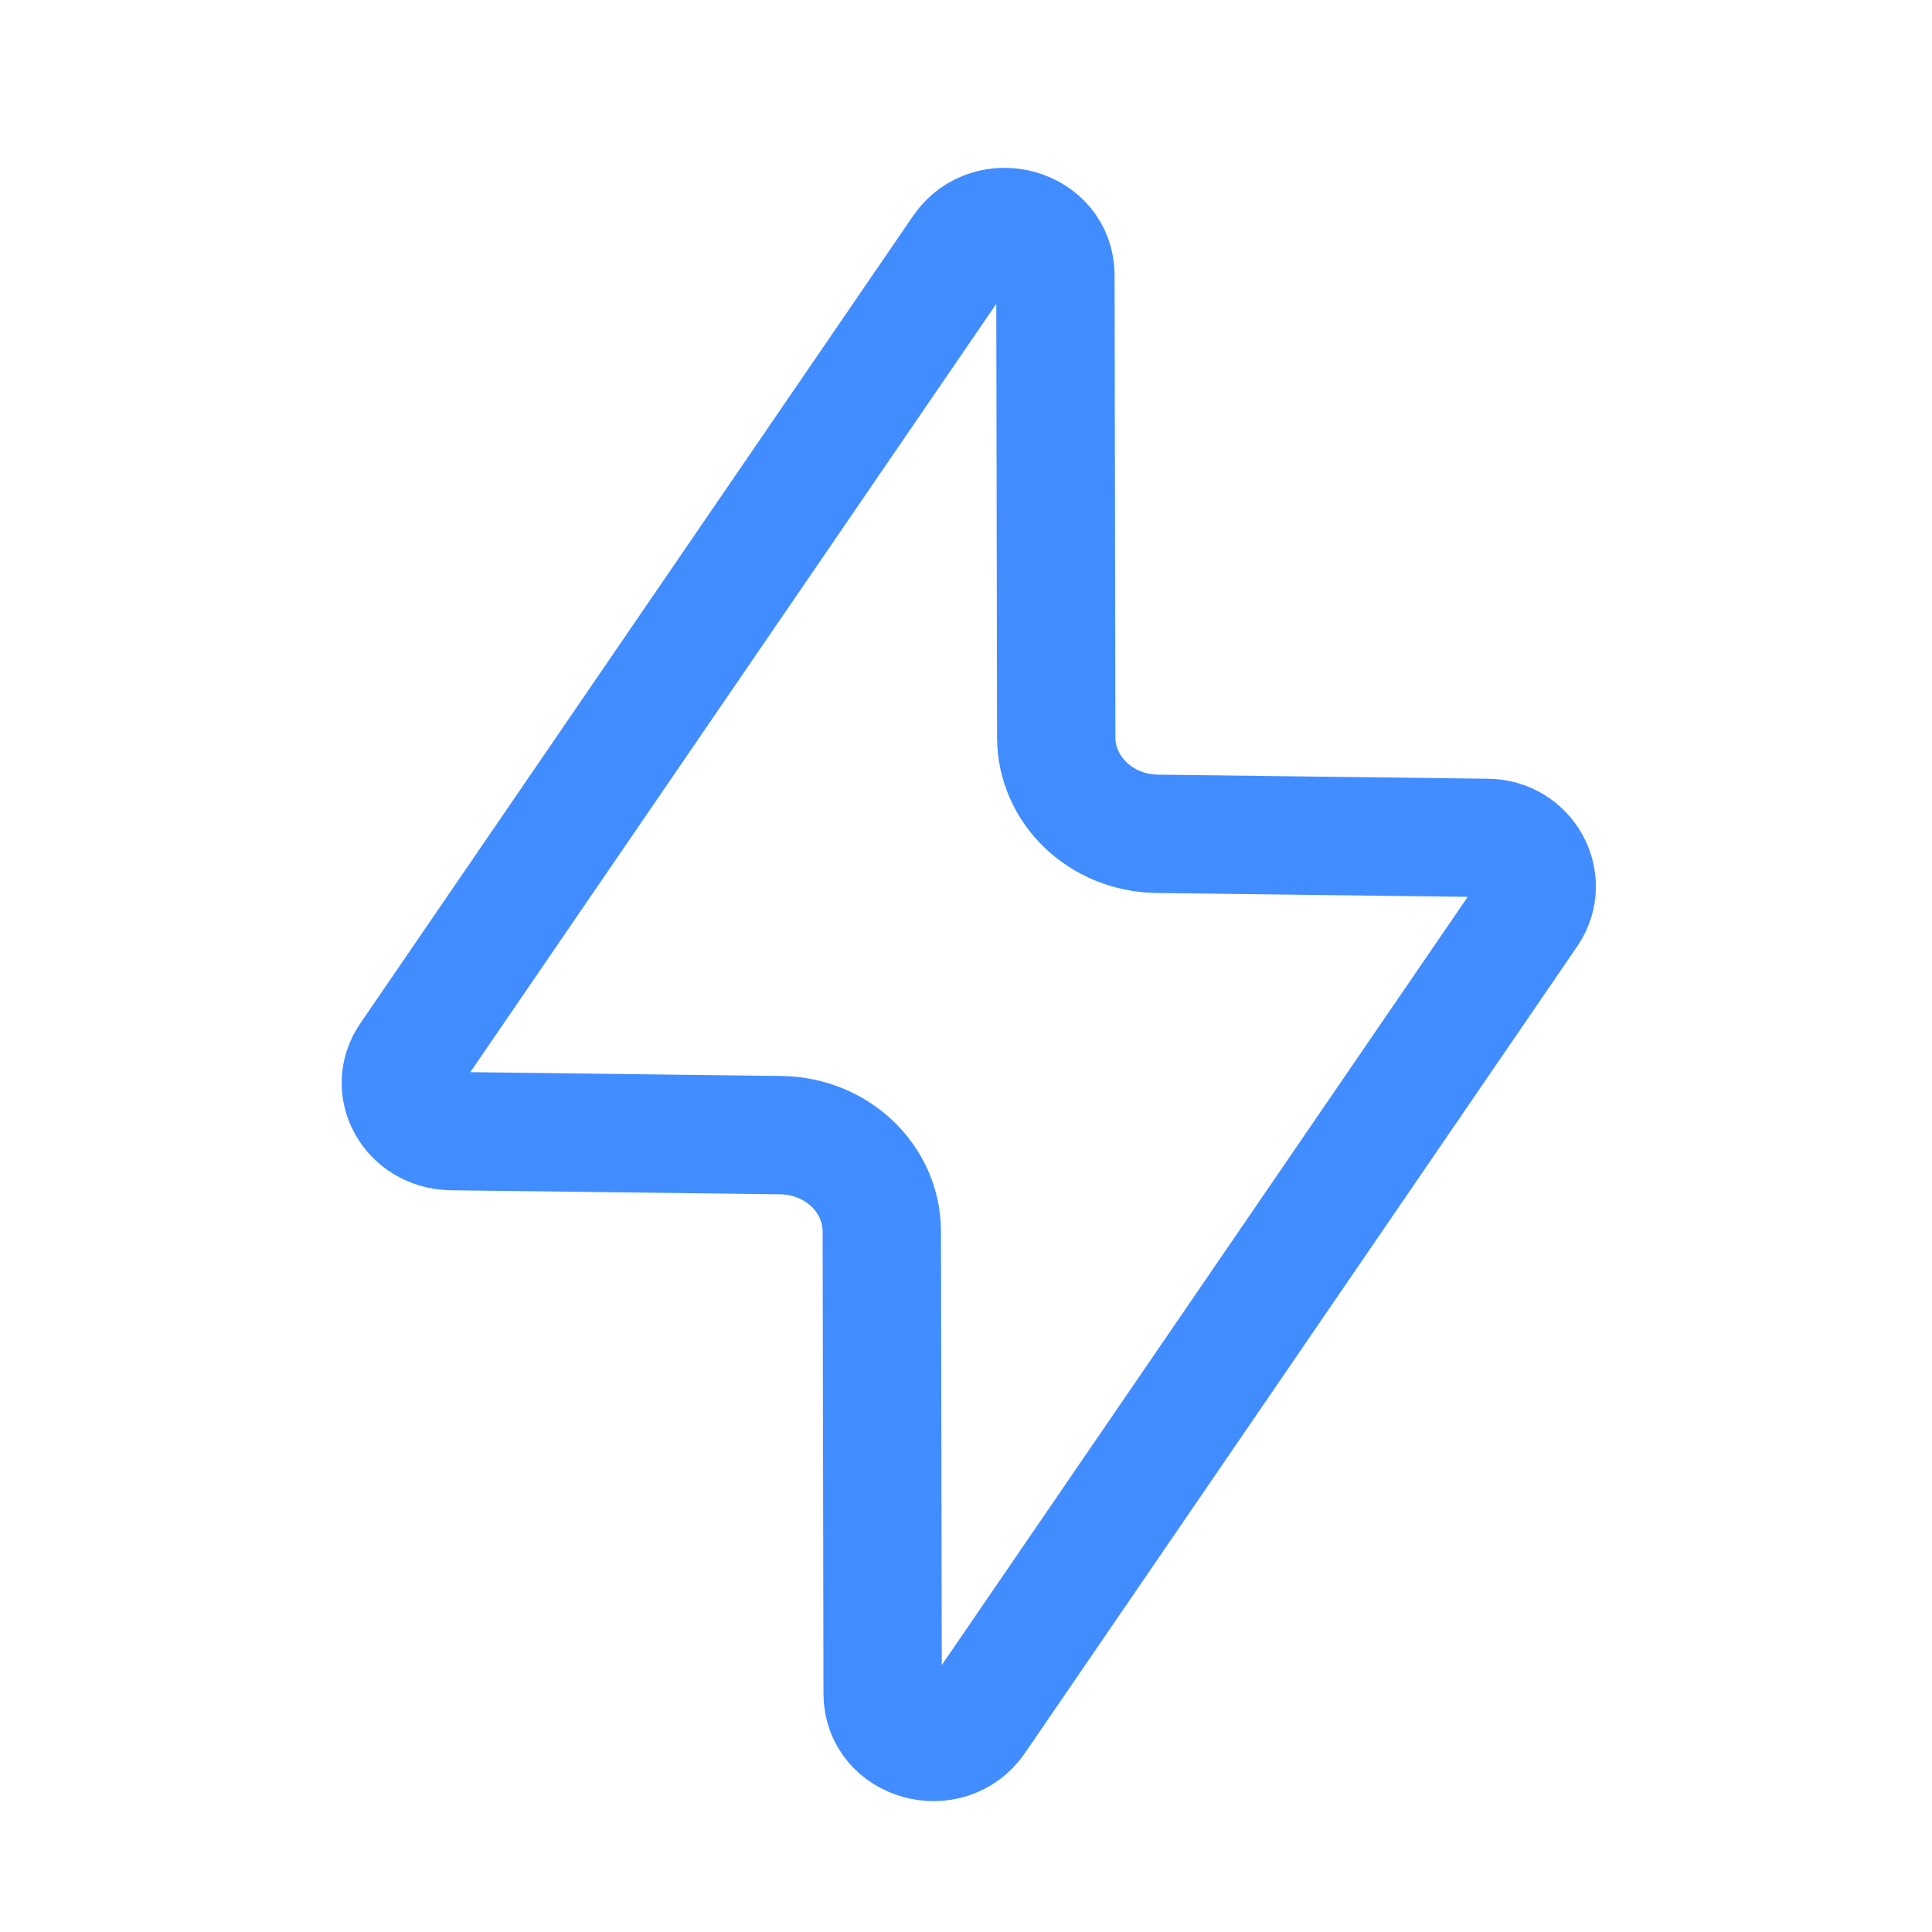 <?xml version="1.0" encoding="UTF-8"?> <svg xmlns="http://www.w3.org/2000/svg" width="47" height="47" viewBox="0 0 47 47" fill="none"><path d="M37.19 22.197L23.743 41.839C23.066 42.816 21.472 42.377 21.472 41.202L21.452 29.966C21.452 28.671 20.356 27.635 19.002 27.615L10.973 27.516C9.997 27.496 9.419 26.48 9.957 25.703L23.404 6.06C24.082 5.084 25.675 5.522 25.675 6.697L25.695 17.933C25.695 19.228 26.791 20.264 28.146 20.284L36.174 20.384C37.13 20.384 37.708 21.42 37.19 22.197Z" stroke="#418DFF" stroke-width="2.879" stroke-linecap="round" stroke-linejoin="round"></path></svg> 